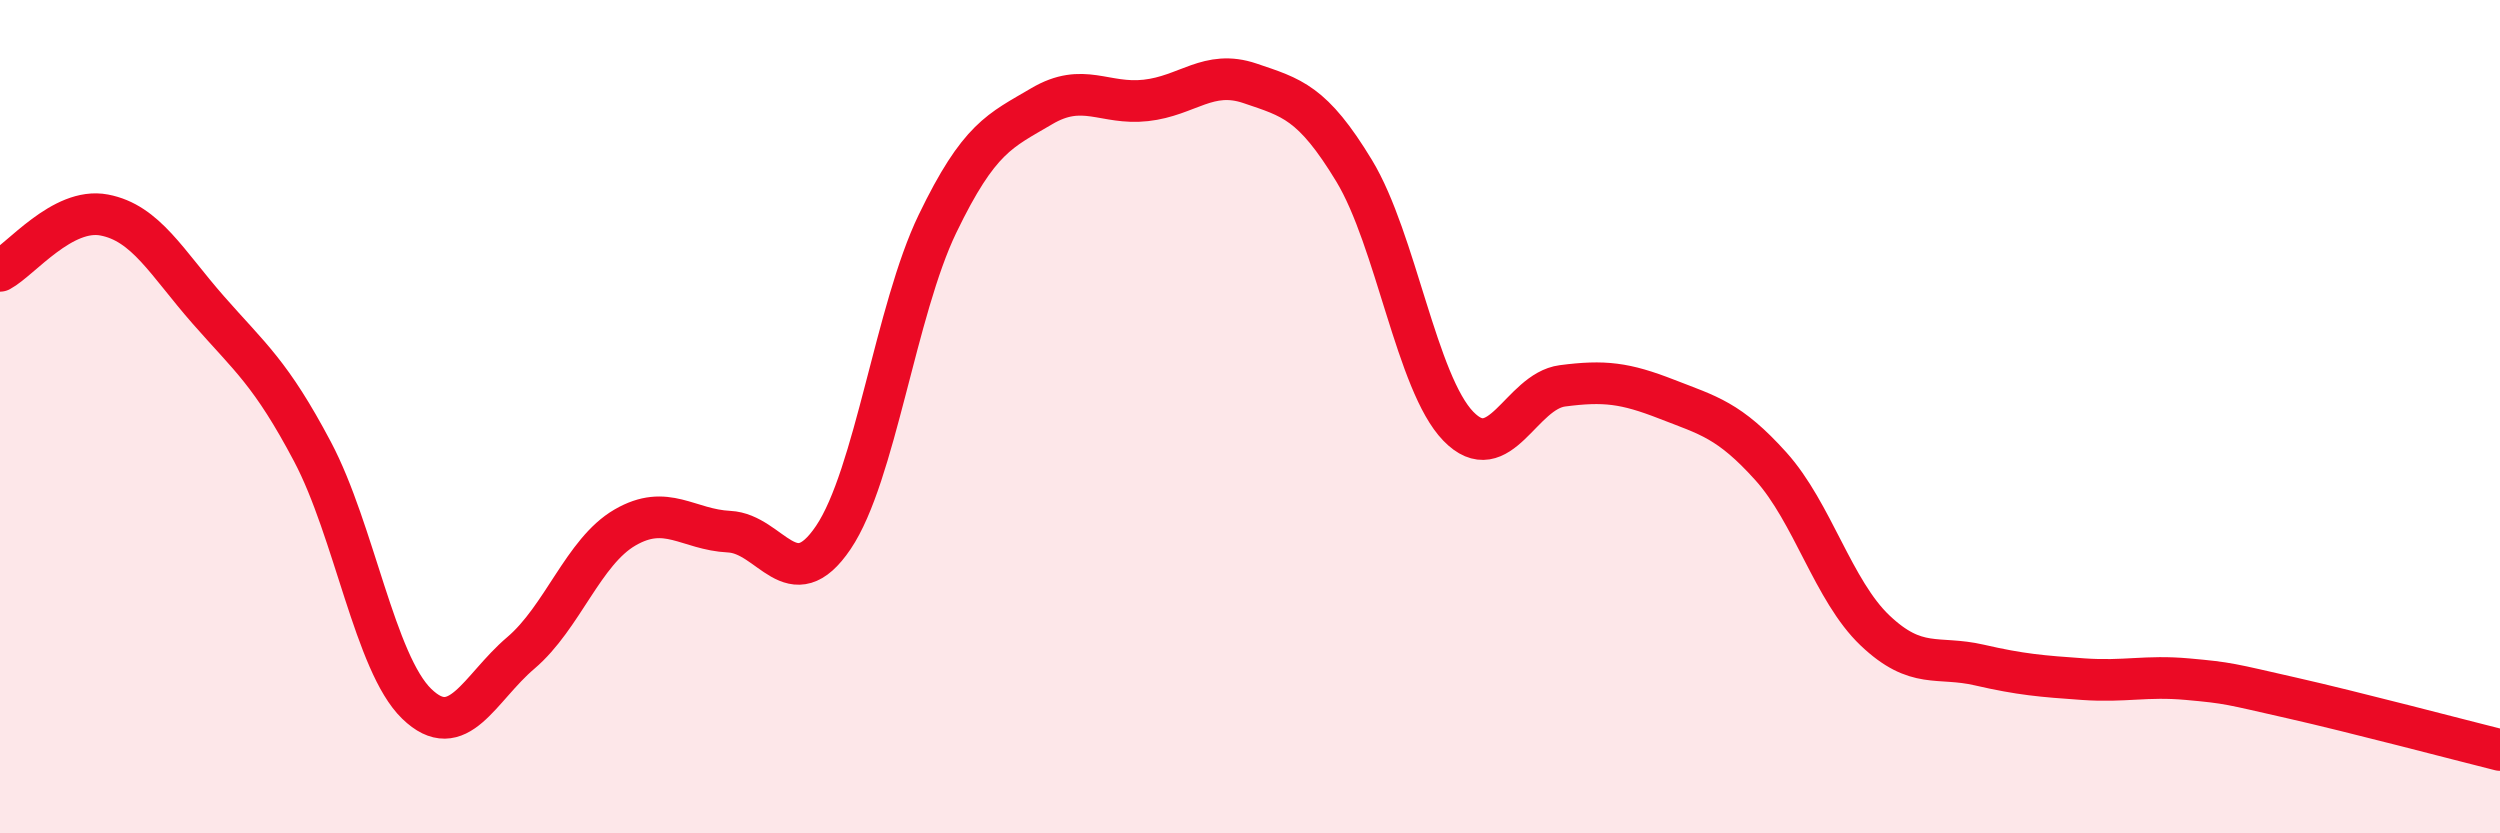 
    <svg width="60" height="20" viewBox="0 0 60 20" xmlns="http://www.w3.org/2000/svg">
      <path
        d="M 0,6.5 C 0.5,6.23 1.5,4.97 2.5,5.16 C 3.5,5.35 4,6.3 5,7.44 C 6,8.58 6.5,8.95 7.5,10.84 C 8.5,12.73 9,15.92 10,16.89 C 11,17.86 11.5,16.52 12.5,15.67 C 13.5,14.82 14,13.24 15,12.66 C 16,12.08 16.5,12.71 17.5,12.76 C 18.5,12.81 19,14.38 20,12.9 C 21,11.42 21.5,7.44 22.5,5.37 C 23.5,3.3 24,3.14 25,2.55 C 26,1.96 26.5,2.52 27.5,2.41 C 28.5,2.3 29,1.66 30,2 C 31,2.34 31.5,2.45 32.5,4.1 C 33.5,5.75 34,9.2 35,10.23 C 36,11.26 36.5,9.39 37.5,9.26 C 38.5,9.13 39,9.19 40,9.58 C 41,9.97 41.5,10.08 42.5,11.19 C 43.5,12.3 44,14.18 45,15.13 C 46,16.08 46.5,15.73 47.5,15.96 C 48.5,16.19 49,16.23 50,16.3 C 51,16.37 51.5,16.21 52.5,16.3 C 53.5,16.39 53.5,16.41 55,16.75 C 56.5,17.09 59,17.75 60,18L60 20L0 20Z"
        fill="#EB0A25"
        opacity="0.1"
        stroke-linecap="round"
        stroke-linejoin="round"
      />
      <path
        d="M 0,6.5 C 0.5,6.23 1.5,4.97 2.5,5.16 C 3.5,5.35 4,6.3 5,7.44 C 6,8.58 6.5,8.95 7.5,10.84 C 8.5,12.73 9,15.92 10,16.89 C 11,17.86 11.5,16.52 12.5,15.67 C 13.5,14.82 14,13.24 15,12.66 C 16,12.08 16.5,12.71 17.5,12.76 C 18.5,12.81 19,14.38 20,12.9 C 21,11.42 21.5,7.44 22.5,5.37 C 23.5,3.3 24,3.14 25,2.55 C 26,1.96 26.5,2.52 27.5,2.41 C 28.5,2.3 29,1.66 30,2 C 31,2.34 31.5,2.45 32.5,4.1 C 33.5,5.75 34,9.2 35,10.23 C 36,11.26 36.5,9.39 37.5,9.26 C 38.5,9.13 39,9.19 40,9.58 C 41,9.97 41.5,10.08 42.5,11.19 C 43.5,12.3 44,14.18 45,15.13 C 46,16.08 46.5,15.73 47.5,15.96 C 48.5,16.19 49,16.23 50,16.3 C 51,16.37 51.5,16.21 52.5,16.3 C 53.5,16.39 53.5,16.41 55,16.75 C 56.5,17.09 59,17.75 60,18"
        stroke="#EB0A25"
        stroke-width="1"
        fill="none"
        stroke-linecap="round"
        stroke-linejoin="round"
      />
    </svg>
  